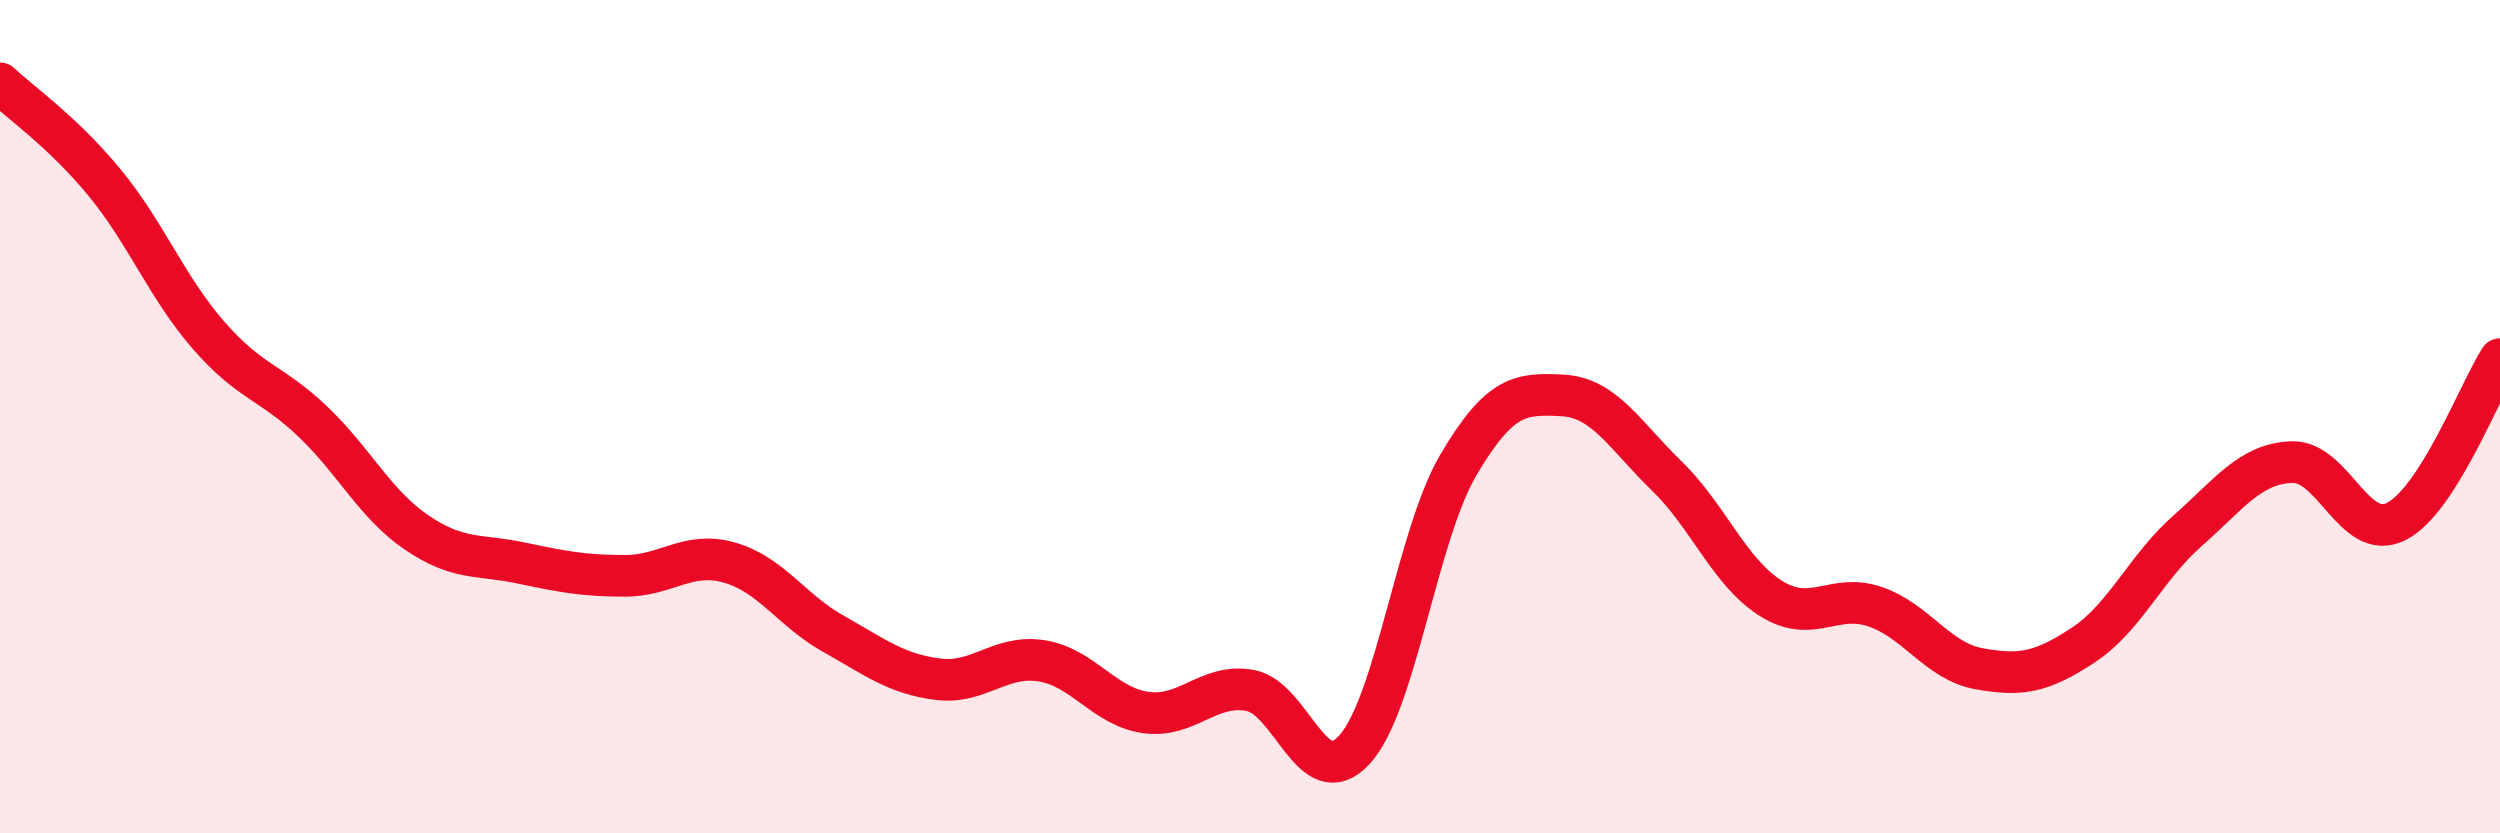 
    <svg width="60" height="20" viewBox="0 0 60 20" xmlns="http://www.w3.org/2000/svg">
      <path
        d="M 0,2 C 0.5,2.47 1.5,3.16 2.5,4.37 C 3.5,5.58 4,6.89 5,8.04 C 6,9.19 6.5,9.16 7.5,10.11 C 8.5,11.06 9,12.1 10,12.78 C 11,13.46 11.5,13.3 12.5,13.51 C 13.5,13.72 14,13.82 15,13.82 C 16,13.82 16.5,13.22 17.5,13.5 C 18.5,13.78 19,14.65 20,15.21 C 21,15.77 21.5,16.17 22.5,16.3 C 23.5,16.43 24,15.7 25,15.86 C 26,16.02 26.5,16.96 27.5,17.1 C 28.5,17.24 29,16.39 30,16.57 C 31,16.75 31.5,19.08 32.5,18 C 33.5,16.92 34,12.86 35,11.16 C 36,9.46 36.5,9.44 37.5,9.49 C 38.5,9.54 39,10.45 40,11.42 C 41,12.39 41.5,13.73 42.5,14.36 C 43.5,14.99 44,14.22 45,14.56 C 46,14.9 46.5,15.87 47.5,16.05 C 48.5,16.23 49,16.14 50,15.48 C 51,14.82 51.5,13.62 52.5,12.74 C 53.5,11.86 54,11.13 55,11.09 C 56,11.05 56.5,13.01 57.5,12.52 C 58.5,12.03 59.5,9.4 60,8.62L60 20L0 20Z"
        fill="#EB0A25"
        opacity="0.1"
        stroke-linecap="round"
        stroke-linejoin="round"
      />
      <path
        d="M 0,2 C 0.5,2.47 1.5,3.16 2.5,4.37 C 3.5,5.58 4,6.89 5,8.04 C 6,9.19 6.5,9.16 7.5,10.11 C 8.5,11.06 9,12.1 10,12.78 C 11,13.46 11.5,13.3 12.5,13.51 C 13.5,13.72 14,13.82 15,13.82 C 16,13.82 16.5,13.22 17.5,13.5 C 18.5,13.78 19,14.65 20,15.21 C 21,15.77 21.5,16.17 22.5,16.3 C 23.5,16.43 24,15.7 25,15.86 C 26,16.02 26.5,16.96 27.5,17.1 C 28.5,17.24 29,16.39 30,16.57 C 31,16.75 31.5,19.08 32.5,18 C 33.5,16.92 34,12.86 35,11.16 C 36,9.46 36.5,9.44 37.5,9.49 C 38.5,9.54 39,10.45 40,11.42 C 41,12.39 41.5,13.73 42.5,14.36 C 43.5,14.99 44,14.22 45,14.56 C 46,14.9 46.5,15.87 47.5,16.05 C 48.5,16.23 49,16.14 50,15.48 C 51,14.82 51.5,13.62 52.5,12.74 C 53.5,11.86 54,11.13 55,11.09 C 56,11.05 56.5,13.01 57.5,12.52 C 58.5,12.03 59.5,9.4 60,8.62"
        stroke="#EB0A25"
        stroke-width="1"
        fill="none"
        stroke-linecap="round"
        stroke-linejoin="round"
      />
    </svg>
  